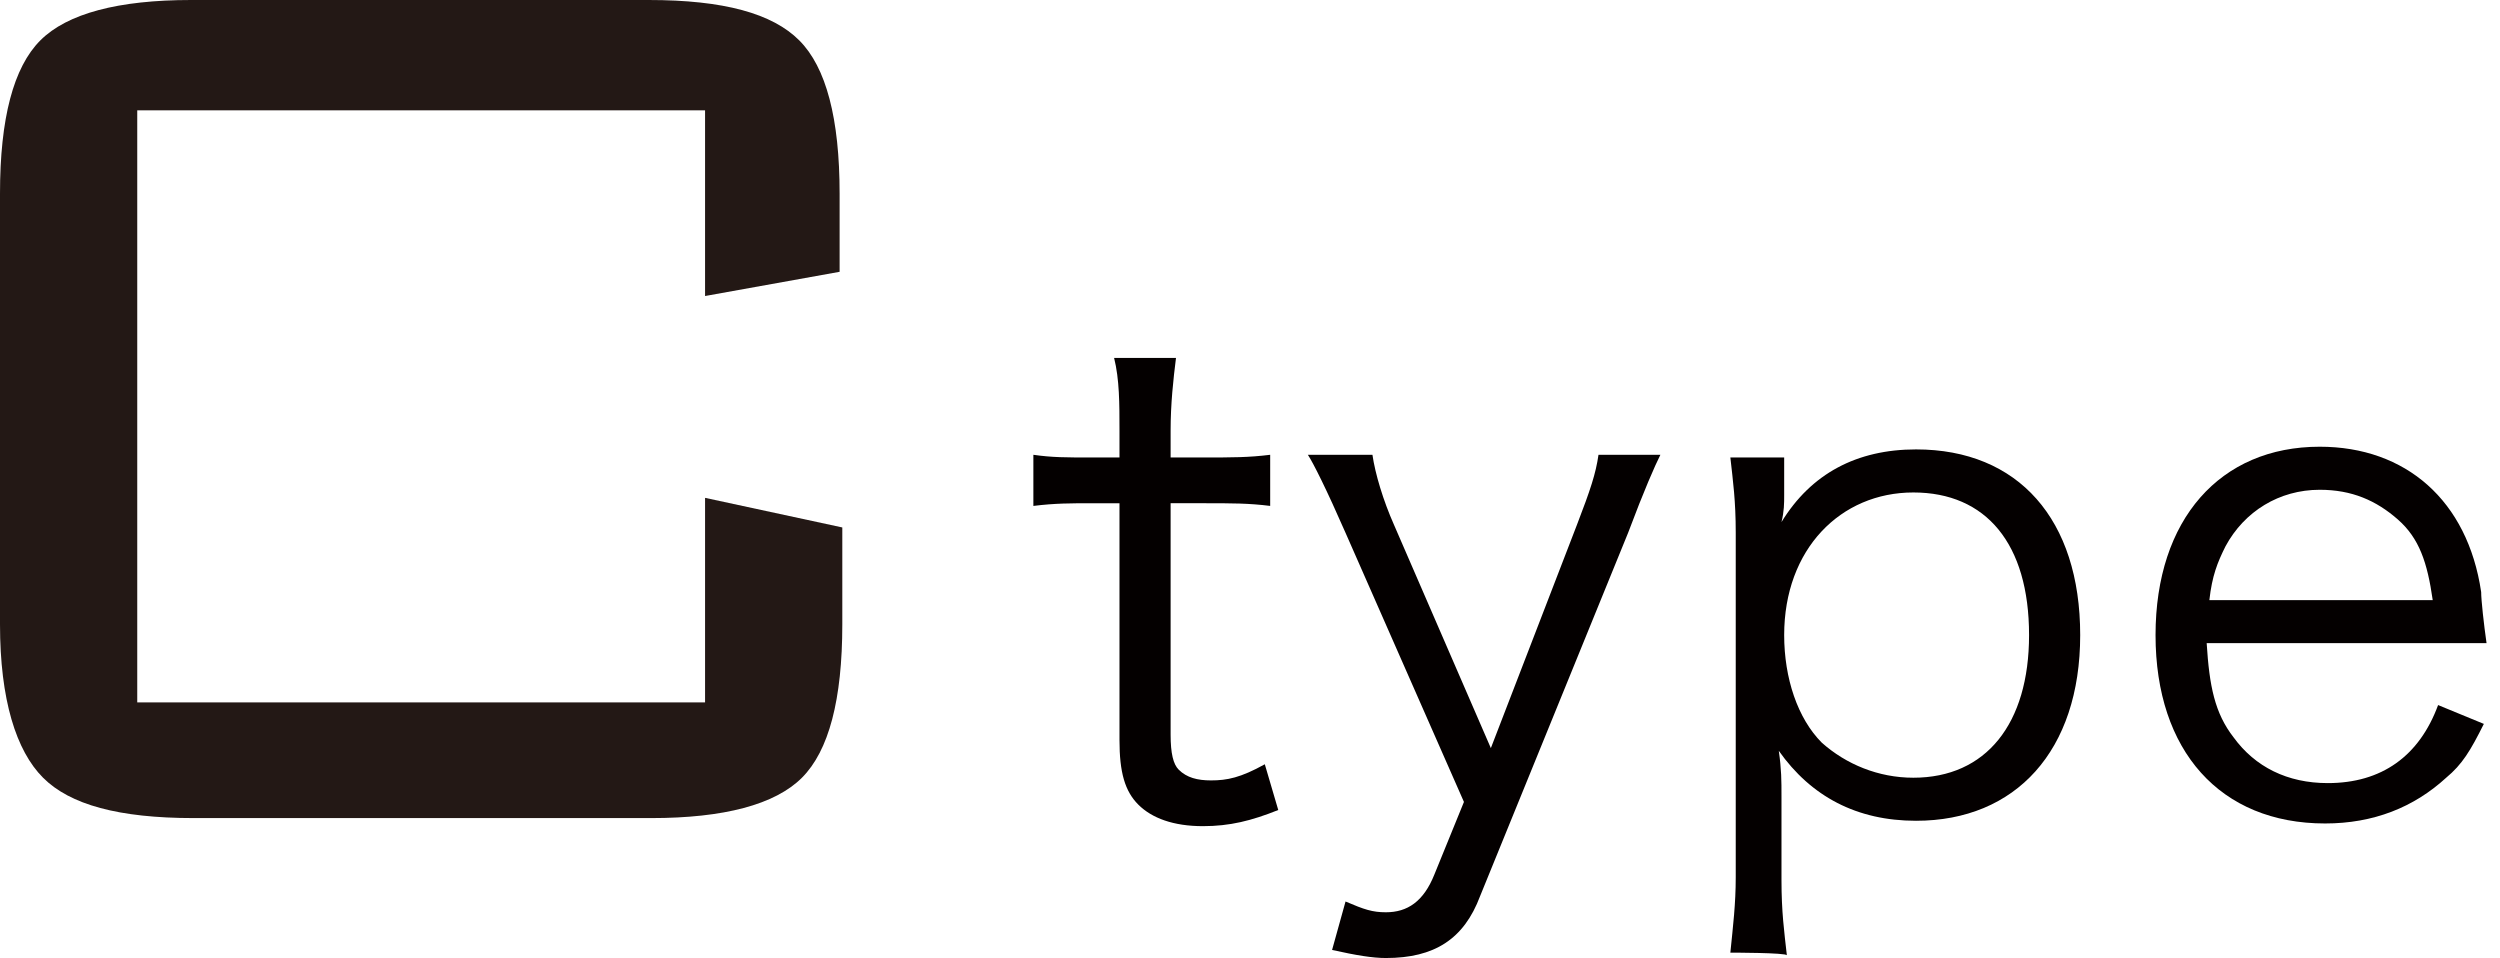 <?xml version="1.0" encoding="utf-8"?>
<!-- Generator: Adobe Illustrator 26.3.1, SVG Export Plug-In . SVG Version: 6.00 Build 0)  -->
<svg version="1.1" id="_イヤー_2" xmlns="http://www.w3.org/2000/svg" xmlns:xlink="http://www.w3.org/1999/xlink" x="0px"
	 y="0px" viewBox="0 0 92.9 35.6" style="enable-background:new 0 0 92.9 35.6;" xml:space="preserve">
<style type="text/css">
	.st0{fill:#231815;}
	.st1{fill:#040000;}
</style>
<g id="footer_00000043424803817082377360000014528051544313746589_">
	<g>
		<path class="st0" d="M26.2,4.1H5.1v22h21.1v-7.6l5.1,1.1v3.6c0,2.8-0.5,4.7-1.5,5.7s-2.9,1.5-5.6,1.5h-17c-2.8,0-4.6-0.5-5.6-1.5
			S0,26,0,23.2v-16c0-2.8,0.5-4.7,1.5-5.7S4.4,0,7.1,0h17c2.8,0,4.6,0.5,5.6,1.5c1,1,1.5,2.9,1.5,5.7v2.9L26.2,11L26.2,4.1L26.2,4.1
			z"/>
		<path class="st1" d="M43.7,13.3c-0.1,0.8-0.2,1.7-0.2,2.7V17h1.2c1.1,0,1.7,0,2.5-0.1v1.9c-0.8-0.1-1.4-0.1-2.5-0.1h-1.2v8.6
			c0,0.7,0.1,1.1,0.3,1.3c0.3,0.3,0.7,0.4,1.2,0.4c0.6,0,1.1-0.1,2-0.6l0.5,1.7c-1,0.4-1.8,0.6-2.8,0.6c-1.1,0-1.9-0.3-2.4-0.8
			c-0.5-0.5-0.7-1.2-0.7-2.4v-8.8h-1c-0.8,0-1.4,0-2.2,0.1v-1.9c0.7,0.1,1.2,0.1,2.2,0.1h1V16c0-1,0-1.9-0.2-2.7L43.7,13.3
			L43.7,13.3z"/>
		<path class="st1" d="M50,19.8c-0.7-1.6-1.2-2.6-1.4-2.9H51c0.1,0.7,0.4,1.7,0.8,2.6l3.6,8.3l3.2-8.3c0.5-1.3,0.7-1.9,0.8-2.6h2.3
			c-0.2,0.4-0.6,1.3-1.2,2.9L55,33.3c-0.6,1.6-1.7,2.3-3.5,2.3c-0.5,0-1.1-0.1-2-0.3l0.5-1.8c0.7,0.3,1,0.4,1.5,0.4
			c0.8,0,1.4-0.4,1.8-1.4l1.1-2.7L50,19.8L50,19.8z"/>
		<path class="st1" d="M64.3,35.4c0.1-1,0.2-1.8,0.2-2.8V19.8c0-1.2-0.1-1.9-0.2-2.8h2v1.4c0,0.3,0,0.6-0.1,1c1.1-1.8,2.8-2.7,5-2.7
			c3.8,0,6.1,2.6,6.1,6.9s-2.4,6.9-6.1,6.9c-2.2,0-3.9-0.9-5.1-2.6c0.1,0.7,0.1,1.1,0.1,1.7v3.1c0,1.2,0.1,1.9,0.2,2.8
			C66.4,35.4,64.3,35.4,64.3,35.4z M75.4,23.6c0-3.4-1.6-5.3-4.3-5.3s-4.8,2.1-4.8,5.3c0,1.6,0.5,3.1,1.4,4c0.9,0.8,2.1,1.3,3.4,1.3
			C73.8,28.9,75.4,26.9,75.4,23.6L75.4,23.6z"/>
		<path class="st1" d="M82,23.9c0.1,1.6,0.3,2.6,1,3.5c0.8,1.1,2,1.7,3.5,1.7c2,0,3.4-1,4.1-2.9l1.7,0.7c-0.5,1-0.8,1.5-1.4,2
			c-1.2,1.1-2.7,1.7-4.5,1.7c-3.9,0-6.3-2.7-6.3-7s2.4-7,6.1-7c3.2,0,5.5,2,6,5.4c0,0.3,0.1,1.2,0.2,1.9L82,23.9L82,23.9z
			 M90.4,22.3c-0.2-1.4-0.5-2.3-1.3-3c-0.8-0.7-1.7-1.1-2.9-1.1c-1.5,0-2.8,0.8-3.5,2.1c-0.3,0.6-0.5,1.1-0.6,2L90.4,22.3L90.4,22.3
			z"/>
	</g>
</g>
</svg>

